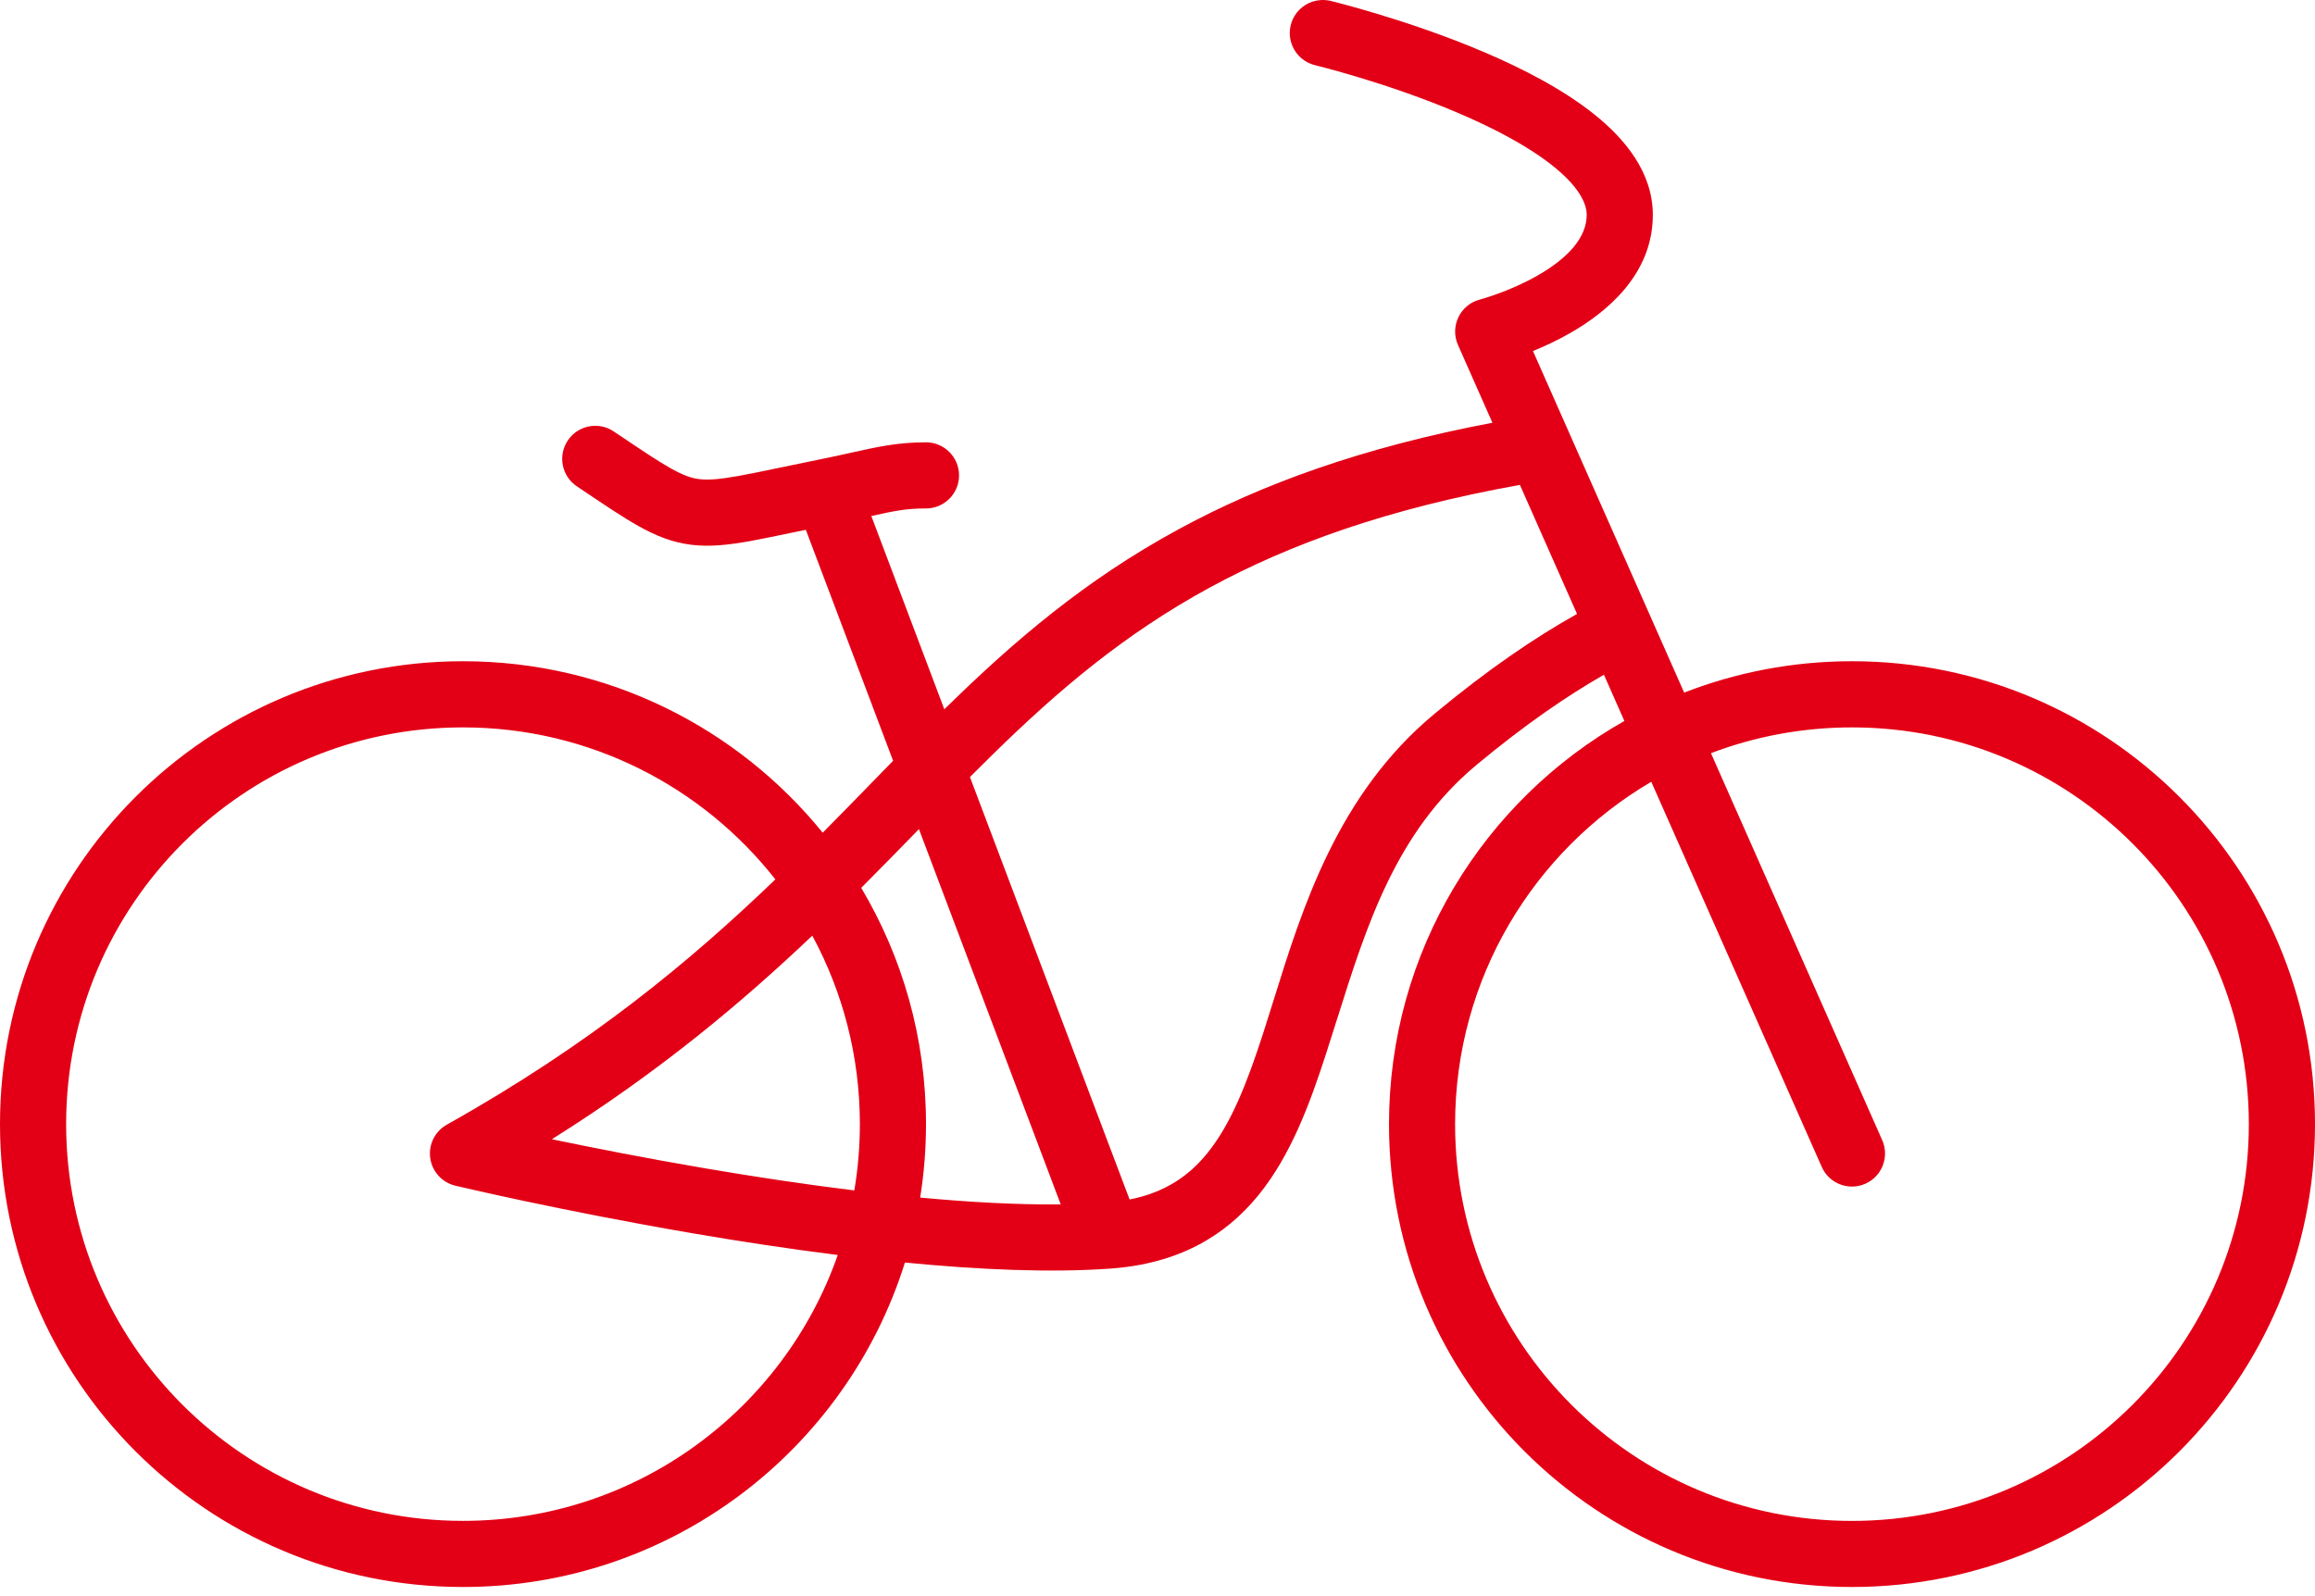 <svg width="58" height="40" viewBox="0 0 58 40" fill="none" xmlns="http://www.w3.org/2000/svg">
<path fill-rule="evenodd" clip-rule="evenodd" d="M33.365 0.03C33.294 0.01 33.219 0 33.142 0H33.142C33.124 0 33.105 0.001 33.087 0.002C32.809 0.02 32.568 0.176 32.432 0.401C32.372 0.502 32.332 0.617 32.319 0.739C32.307 0.843 32.316 0.947 32.342 1.044C32.413 1.307 32.612 1.527 32.884 1.616C32.906 1.623 32.927 1.629 32.95 1.634L32.951 1.635L32.965 1.638L33.022 1.653C33.074 1.666 33.15 1.685 33.248 1.712C33.444 1.764 33.726 1.842 34.065 1.945C34.745 2.151 35.644 2.451 36.537 2.833C37.439 3.218 38.29 3.666 38.902 4.155C39.54 4.664 39.753 5.082 39.753 5.386C39.753 5.941 39.302 6.459 38.522 6.905C38.163 7.11 37.798 7.263 37.518 7.364C37.379 7.414 37.265 7.451 37.187 7.475C37.148 7.487 37.118 7.495 37.1 7.5L37.08 7.506L37.078 7.506H37.077L37.077 7.507C36.842 7.567 36.645 7.729 36.54 7.947C36.434 8.167 36.429 8.421 36.528 8.644L37.391 10.594C34.13 11.213 31.611 12.129 29.509 13.274C27.187 14.538 25.41 16.062 23.734 17.702L23.659 17.775L21.83 12.932C22.415 12.803 22.695 12.742 23.2 12.742C23.657 12.742 24.028 12.371 24.028 11.914C24.028 11.456 23.657 11.085 23.2 11.085C22.497 11.085 22.003 11.194 21.318 11.346C21.089 11.397 20.838 11.453 20.55 11.511C20.162 11.589 19.829 11.659 19.536 11.72C19.128 11.806 18.797 11.875 18.505 11.927C18.012 12.016 17.74 12.033 17.526 12.008C17.332 11.985 17.131 11.92 16.805 11.737C16.485 11.557 16.1 11.298 15.524 10.911L15.376 10.812C14.996 10.556 14.482 10.658 14.226 11.037C13.971 11.417 14.072 11.932 14.452 12.187L14.621 12.301C15.169 12.669 15.613 12.968 15.994 13.182C16.434 13.428 16.848 13.597 17.332 13.654C17.797 13.709 18.267 13.654 18.798 13.559C19.108 13.502 19.48 13.425 19.914 13.334L19.915 13.334L20.189 13.277L22.376 19.066C22.194 19.252 22.012 19.438 21.829 19.626V19.627C21.43 20.036 21.026 20.451 20.612 20.868C18.486 18.247 15.238 16.571 11.6 16.571C5.193 16.571 0 21.765 0 28.171C0 34.578 5.193 39.771 11.6 39.771C16.798 39.771 21.198 36.352 22.672 31.64C24.506 31.819 26.302 31.9 27.816 31.792C29.502 31.672 30.679 30.995 31.528 29.953C32.337 28.96 32.814 27.671 33.224 26.404C33.317 26.117 33.408 25.829 33.498 25.542L33.499 25.541C34.24 23.186 34.975 20.851 36.987 19.174C38.205 18.159 39.272 17.431 40.185 16.909L40.697 18.068C37.176 20.059 34.8 23.838 34.8 28.171C34.8 34.578 39.993 39.771 46.4 39.771C52.806 39.771 58 34.578 58 28.171C58 21.765 52.806 16.571 46.4 16.571C44.917 16.571 43.499 16.85 42.195 17.357L41.339 15.423L39.334 10.892L38.407 8.797C38.69 8.682 39.016 8.532 39.345 8.343C40.214 7.846 41.41 6.902 41.41 5.386C41.41 4.308 40.693 3.464 39.936 2.86C39.154 2.235 38.145 1.717 37.187 1.308C36.221 0.896 35.26 0.575 34.545 0.359C34.187 0.25 33.887 0.167 33.676 0.11C33.571 0.082 33.487 0.061 33.43 0.046L33.365 0.03ZM45.642 29.243L41.371 19.592C38.431 21.319 36.456 24.515 36.456 28.172C36.456 33.663 40.908 38.115 46.399 38.115C51.891 38.115 56.342 33.663 56.342 28.172C56.342 22.68 51.891 18.229 46.399 18.229C45.155 18.229 43.964 18.458 42.866 18.875L47.157 28.573C47.342 28.991 47.153 29.48 46.735 29.665C46.316 29.851 45.827 29.662 45.642 29.243ZM26.575 30.183C25.492 30.194 24.291 30.128 23.054 30.012C23.15 29.413 23.2 28.798 23.2 28.171C23.2 26.008 22.608 23.984 21.577 22.25C22.076 21.751 22.555 21.259 23.023 20.778L24.492 24.667L26.268 29.369L26.575 30.183ZM21.543 28.172C21.543 26.462 21.111 24.853 20.351 23.448C18.589 25.121 16.526 26.856 13.827 28.55C14.845 28.762 16.172 29.024 17.643 29.275C18.841 29.48 20.124 29.676 21.404 29.833C21.495 29.293 21.543 28.738 21.543 28.172ZM11.194 28.185C14.804 26.164 17.308 24.075 19.426 22.038C17.605 19.719 14.777 18.229 11.599 18.229C6.108 18.229 1.657 22.68 1.657 28.172C1.657 33.663 6.108 38.114 11.599 38.114C15.941 38.114 19.633 35.331 20.989 31.451C19.737 31.294 18.503 31.104 17.364 30.909C15.693 30.623 14.206 30.325 13.137 30.098C12.602 29.985 12.171 29.889 11.873 29.821C11.724 29.788 11.608 29.761 11.529 29.742L11.44 29.721L11.416 29.716L11.41 29.714L11.408 29.714L11.407 29.714C11.075 29.634 10.826 29.36 10.779 29.022C10.732 28.684 10.897 28.351 11.195 28.185L11.194 28.185ZM38.08 12.152C34.773 12.745 32.309 13.636 30.301 14.729C28.168 15.891 26.515 17.299 24.892 18.887C24.695 19.079 24.498 19.275 24.301 19.473L26.042 24.081L27.818 28.783L28.301 30.06C29.192 29.883 29.785 29.469 30.243 28.906C30.836 28.178 31.237 27.162 31.648 25.892C31.735 25.623 31.822 25.344 31.912 25.056L31.912 25.054L31.913 25.053C32.633 22.738 33.514 19.911 35.926 17.9C37.273 16.778 38.469 15.968 39.511 15.386L38.08 12.152Z" fill="#E30016"/>
</svg>
